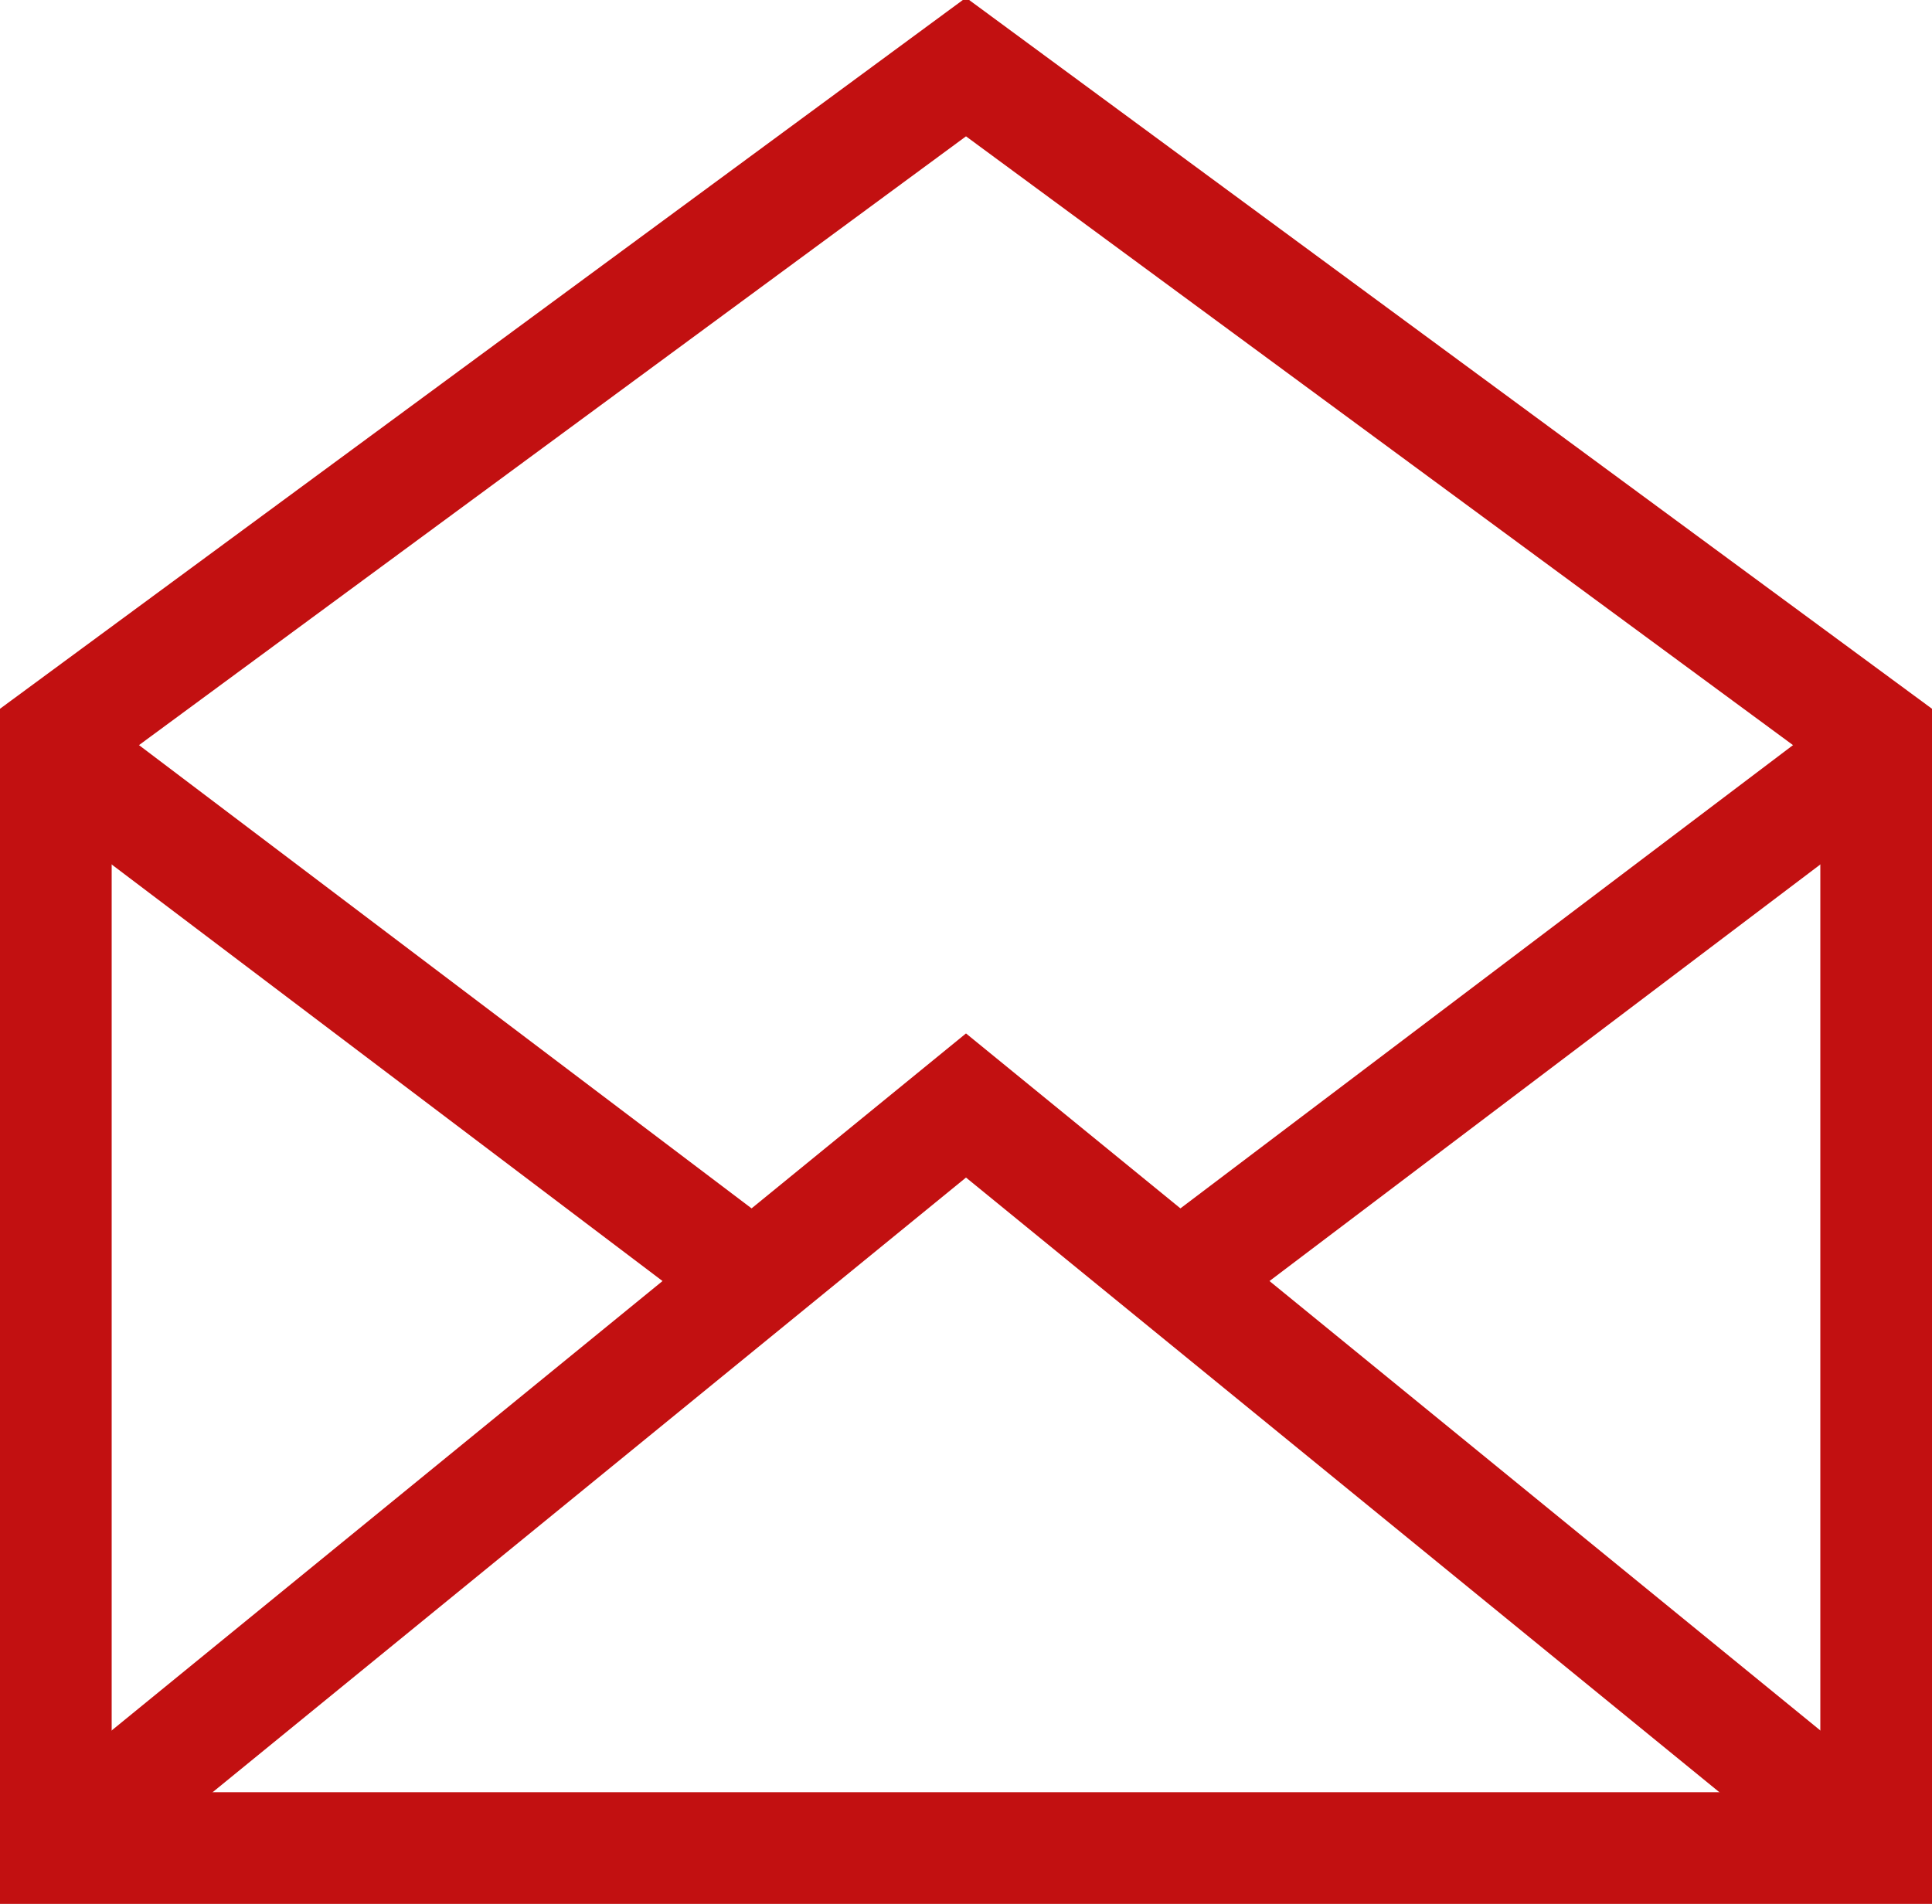 <?xml version="1.0" encoding="utf-8"?>
<!-- Generator: Adobe Illustrator 21.0.0, SVG Export Plug-In . SVG Version: 6.00 Build 0)  -->
<svg version="1.1" id="Layer_1" xmlns="http://www.w3.org/2000/svg" xmlns:xlink="http://www.w3.org/1999/xlink" x="0px" y="0px"
	 viewBox="0 0 34.6 34.1" style="enable-background:new 0 0 34.6 34.1;" xml:space="preserve">
<style type="text/css">
	.st0{fill:none;stroke:#C21011;stroke-width:2;stroke-miterlimit:10;}
</style>
<g>
	<polygon class="st0" points="1,33.1 33.6,33.1 33.6,13.2 17.3,1.2 1,13.2 1,33.1 	"/>
	<polyline class="st0" points="33.6,33.1 17.3,19.8 1,33.1 	"/>
	<line class="st0" x1="1.3" y1="13.7" x2="13.2" y2="22.7"/>
	<line class="st0" x1="33.3" y1="13.7" x2="21.4" y2="22.7"/>
</g>
</svg>
